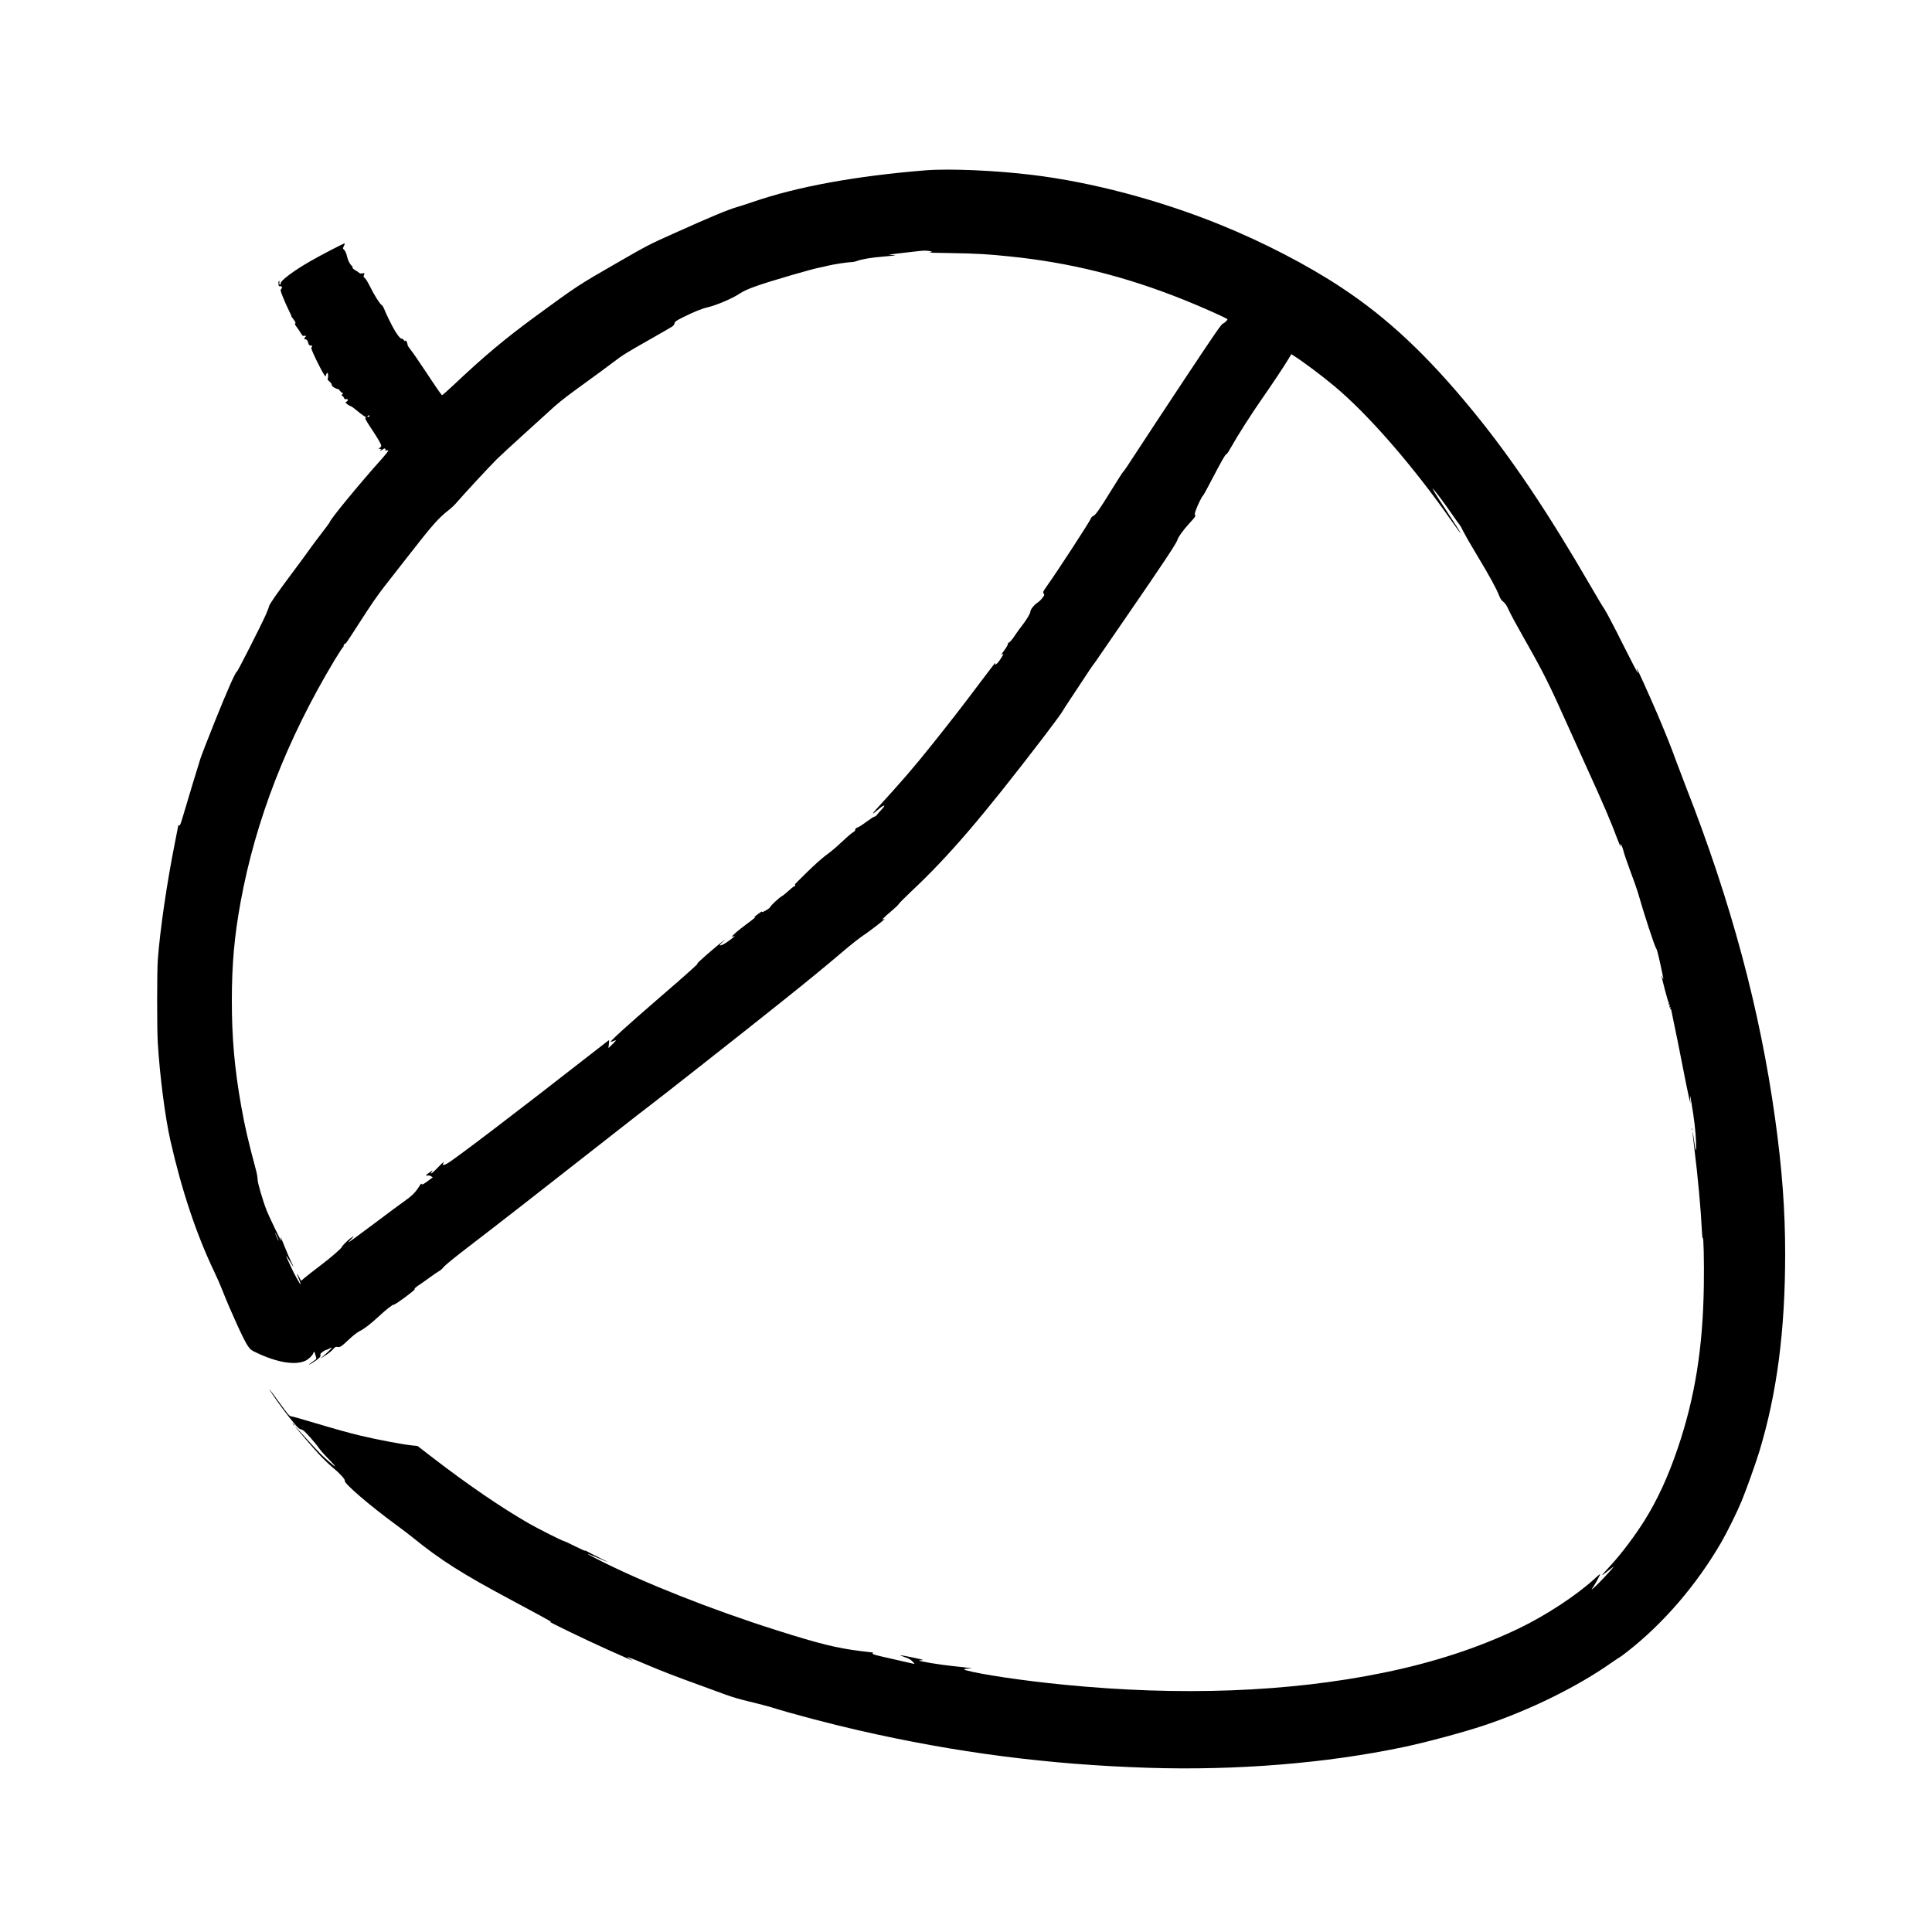 <?xml version="1.0" standalone="no"?>
<!DOCTYPE svg PUBLIC "-//W3C//DTD SVG 20010904//EN"
 "http://www.w3.org/TR/2001/REC-SVG-20010904/DTD/svg10.dtd">
<svg version="1.0" xmlns="http://www.w3.org/2000/svg"
 width="3000pt" height="3000pt" viewBox="0 0 3000 3000"
 preserveAspectRatio="xMidYMid meet">
<g transform="translate(0,3000) scale(0.1,-0.1)"
fill="#000000" stroke="none">
<path d="M14370 27355 c-1087 -88 -1999 -255 -2680 -491 -85 -29 -194 -65
-242 -78 -153 -45 -392 -144 -997 -416 -374 -167 -398 -180 -905 -472 -562
-323 -601 -349 -1215 -799 -487 -356 -814 -630 -1285 -1075 -97 -91 -179 -163
-183 -161 -12 8 -129 178 -289 421 -80 121 -167 247 -194 280 -28 34 -50 68
-50 77 0 9 -6 31 -13 48 -10 22 -16 28 -24 20 -8 -8 -14 -5 -22 10 -7 12 -20
21 -30 21 -22 0 -48 28 -100 110 -45 69 -146 273 -176 353 -10 26 -26 52 -36
58 -28 14 -119 158 -183 289 -31 63 -68 123 -81 133 -20 15 -23 22 -15 43 14
35 14 36 -23 29 -23 -5 -39 -2 -48 7 -8 8 -36 27 -62 42 -29 17 -46 34 -43 42
3 7 -2 18 -11 26 -29 24 -60 83 -72 136 -12 59 -32 102 -55 121 -14 12 -13 17
4 52 14 26 16 39 9 39 -17 0 -369 -183 -529 -275 -265 -152 -470 -306 -462
-348 2 -9 -3 -17 -11 -17 -10 0 -12 9 -9 33 3 25 2 30 -8 20 -14 -13 -5 -87
10 -78 12 7 40 -5 40 -18 0 -6 -7 -18 -15 -27 -13 -15 -10 -28 31 -130 25 -62
65 -153 90 -201 24 -49 42 -89 39 -89 -3 0 10 -21 30 -46 37 -50 41 -59 25
-69 -5 -3 7 -27 28 -54 20 -27 49 -69 64 -95 24 -41 31 -46 53 -40 28 7 33 -7
10 -26 -18 -15 -11 -30 15 -30 15 0 34 -31 40 -68 3 -16 24 -33 36 -28 18 7
30 -14 13 -24 -10 -7 -5 -27 25 -97 43 -100 147 -302 173 -337 l18 -23 10 31
c5 17 15 29 20 26 11 -6 14 -67 3 -90 -4 -10 5 -25 28 -44 19 -15 34 -36 34
-45 0 -10 8 -25 18 -34 18 -17 72 -41 84 -39 4 1 15 -10 25 -24 9 -14 25 -29
36 -33 18 -7 18 -8 2 -24 -15 -16 -15 -18 0 -23 9 -4 21 -18 26 -31 7 -20 15
-24 34 -21 20 4 25 1 25 -14 0 -10 -9 -22 -20 -26 -20 -7 -20 -9 7 -34 15 -14
39 -28 53 -32 14 -3 57 -33 95 -66 39 -34 90 -73 114 -87 33 -20 40 -28 28
-32 -13 -5 5 -39 89 -166 109 -164 154 -244 154 -268 0 -8 -10 -22 -22 -30
l-23 -16 23 0 c21 -1 33 -21 12 -21 -5 0 -10 -5 -10 -11 0 -5 16 2 35 17 28
21 39 24 48 15 9 -9 8 -14 -3 -22 -11 -7 -8 -8 12 -3 15 3 32 3 37 -1 6 -3
-41 -64 -112 -143 -333 -371 -797 -936 -797 -970 0 -5 -57 -83 -127 -173 -70
-90 -158 -209 -197 -264 -38 -55 -149 -206 -246 -335 -253 -338 -366 -501
-373 -536 -3 -18 -27 -78 -52 -135 -78 -174 -436 -879 -447 -879 -20 0 -153
-301 -341 -770 -107 -267 -208 -528 -225 -580 -35 -108 -201 -657 -270 -892
-37 -125 -49 -155 -59 -146 -7 6 -13 8 -13 6 0 -3 -25 -128 -55 -279 -127
-640 -230 -1348 -265 -1819 -13 -175 -13 -1067 0 -1280 31 -513 115 -1164 196
-1520 178 -784 407 -1466 687 -2050 36 -74 90 -198 120 -275 129 -328 336
-781 395 -864 42 -60 52 -67 146 -111 322 -151 600 -194 755 -116 50 26 105
80 116 115 3 12 10 21 14 21 6 0 35 -96 33 -110 0 -3 -28 -24 -62 -48 -72 -49
-68 -57 6 -11 97 62 126 90 120 115 -5 19 1 29 35 54 23 16 49 30 57 30 8 0
30 9 48 21 19 11 34 16 34 11 0 -10 -91 -98 -150 -146 -45 -36 -23 -24 65 35
39 25 87 65 107 89 33 36 42 41 67 35 41 -9 61 4 179 116 62 58 126 108 160
126 77 38 170 109 300 229 131 121 215 186 243 188 25 1 331 228 318 236 -11
8 21 38 76 72 22 14 94 65 160 113 66 48 134 94 150 102 17 8 46 35 65 60 21
26 165 144 350 286 483 370 1142 883 2318 1806 249 196 471 368 492 383 67 46
1608 1259 2053 1616 471 376 663 534 987 808 118 101 256 209 305 242 115 75
387 287 338 263 -62 -31 -21 14 118 130 53 45 101 91 107 104 6 12 93 100 194
195 587 552 1097 1148 2048 2389 144 189 274 365 288 390 14 25 90 144 171
264 80 119 178 268 218 330 40 61 79 119 86 127 8 8 70 96 137 195 68 99 241
351 385 560 568 825 780 1144 795 1195 14 50 94 161 193 269 82 88 94 106 85
121 -9 14 -6 32 12 81 28 79 96 216 109 221 5 1 62 104 126 228 164 314 225
422 238 417 7 -2 39 47 73 108 91 165 314 515 472 741 171 246 341 501 411
617 l53 88 26 -17 c159 -101 450 -319 647 -484 521 -435 1219 -1238 1805
-2075 224 -321 191 -251 -63 134 -93 139 -182 279 -199 310 -30 56 -30 56 -3
26 51 -58 173 -222 275 -370 57 -82 114 -163 127 -178 13 -16 38 -61 56 -101
19 -39 116 -209 217 -376 189 -313 302 -521 340 -622 15 -42 33 -68 64 -93 34
-28 52 -56 86 -133 24 -53 123 -236 220 -407 313 -550 403 -729 698 -1390 66
-148 192 -427 280 -620 281 -617 380 -848 493 -1150 30 -80 47 -115 44 -90
l-6 40 20 -35 c11 -19 25 -60 32 -90 6 -30 54 -170 106 -310 53 -140 104 -286
115 -325 94 -331 263 -848 285 -870 9 -9 36 -111 64 -242 51 -234 57 -273 34
-213 -7 19 -14 32 -14 27 -2 -20 102 -416 109 -412 4 2 5 -8 3 -23 -4 -22 -2
-24 7 -12 9 12 10 7 5 -20 -5 -27 -4 -32 5 -20 9 12 11 10 7 -12 -2 -15 0 -25
4 -22 5 3 9 1 9 -4 0 -5 20 -102 44 -215 25 -113 81 -392 125 -619 44 -227 91
-460 105 -518 l25 -105 -4 75 c-4 66 -1 59 20 -65 41 -238 66 -453 71 -610 5
-175 -6 -164 -32 33 -9 73 -19 131 -21 128 -2 -2 9 -116 26 -253 56 -449 101
-944 118 -1283 4 -82 10 -132 13 -115 13 60 23 -378 17 -740 -14 -966 -139
-1743 -407 -2529 -149 -438 -313 -795 -517 -1121 -145 -231 -357 -513 -517
-686 -167 -182 -174 -195 -52 -95 60 48 102 78 93 66 -25 -37 -227 -251 -291
-310 -59 -54 -63 -54 -22 5 11 16 42 69 68 118 51 96 52 97 -57 -3 -282 -257
-756 -567 -1170 -766 -631 -302 -1321 -528 -2103 -688 -1475 -302 -3161 -365
-4972 -185 -631 62 -1286 160 -1517 225 -38 11 -15 24 45 25 l57 1 -50 9 c-27
4 -142 18 -255 29 -185 19 -505 71 -518 85 -3 3 17 5 44 6 38 1 7 10 -136 40
-213 44 -241 47 -149 14 87 -30 107 -41 145 -81 27 -29 28 -33 10 -29 -145 32
-399 90 -508 116 -111 26 -135 35 -127 46 6 7 7 13 2 13 -5 0 -82 9 -170 20
-390 48 -653 113 -1325 326 -1008 319 -2066 738 -2773 1098 -210 107 -210 113
0 24 188 -80 194 -80 36 -3 -73 36 -158 79 -189 97 -30 17 -52 26 -48 19 4 -7
-65 24 -153 68 -88 45 -167 81 -174 81 -19 0 -395 189 -537 270 -433 248 -951
602 -1511 1033 l-225 174 -70 7 c-155 15 -552 90 -831 157 -150 35 -407 107
-761 213 -139 42 -271 79 -293 82 -38 6 -45 14 -186 208 -169 233 -205 275
-106 126 90 -134 228 -320 327 -437 63 -76 83 -93 112 -99 29 -5 54 -27 136
-118 55 -61 118 -138 140 -171 22 -33 91 -111 152 -172 61 -62 106 -113 100
-113 -13 0 -158 125 -234 202 -29 29 -127 135 -218 235 -91 101 -167 183 -169
183 -8 0 254 -305 370 -432 67 -72 166 -167 220 -211 102 -83 189 -179 181
-200 -15 -39 385 -383 796 -684 91 -66 210 -157 265 -202 422 -343 771 -564
1515 -961 365 -194 630 -340 630 -345 0 -3 -8 -2 -17 1 -55 15 549 -277 881
-426 214 -96 394 -176 400 -178 6 -2 -10 9 -36 24 -107 61 -22 33 257 -86 237
-101 442 -180 785 -304 162 -59 360 -131 440 -161 91 -34 231 -75 375 -109
127 -30 275 -69 330 -86 326 -102 917 -258 1360 -359 1517 -347 2941 -531
4495 -581 1368 -44 2768 70 3960 321 362 76 931 229 1260 339 705 236 1442
598 1972 971 71 49 131 89 134 89 3 0 54 37 112 83 564 440 1081 1043 1462
1702 89 153 247 474 314 637 76 185 216 578 276 773 273 903 400 1871 400
3065 0 681 -48 1324 -156 2100 -235 1693 -684 3366 -1383 5148 -59 153 -127
331 -151 397 -64 182 -180 471 -299 749 -128 297 -313 707 -318 702 -2 -1 4
-20 13 -42 13 -31 13 -36 2 -26 -8 6 -114 211 -236 454 -121 244 -246 481
-277 528 -32 47 -125 202 -207 345 -675 1165 -1236 2001 -1842 2740 -703 858
-1318 1436 -2036 1910 -532 352 -1220 708 -1895 981 -941 380 -1983 656 -2905
768 -570 70 -1292 101 -1660 71z m49 -1251 c65 -7 66 -22 1 -26 -19 -1 141 -5
355 -8 401 -7 558 -16 895 -51 939 -95 1794 -307 2702 -670 260 -103 661 -282
687 -305 9 -8 -43 -59 -70 -69 -24 -8 -125 -155 -590 -855 -308 -465 -648
-981 -756 -1147 -107 -167 -198 -301 -202 -299 -3 2 -89 -131 -191 -297 -178
-290 -242 -380 -279 -392 -10 -3 -24 -18 -30 -33 -33 -72 -506 -800 -684
-1051 -63 -90 -65 -94 -51 -117 15 -22 14 -26 -23 -73 -21 -27 -57 -60 -79
-74 -44 -26 -104 -103 -104 -132 0 -29 -59 -129 -127 -215 -36 -45 -84 -112
-108 -149 -48 -74 -89 -121 -105 -121 -5 0 -10 -10 -10 -21 0 -12 -22 -52 -50
-89 -50 -68 -63 -93 -35 -70 8 7 15 9 15 5 0 -13 -61 -109 -88 -137 -29 -32
-47 -37 -38 -10 6 15 5 15 -7 2 -8 -8 -111 -145 -231 -303 -270 -360 -471
-618 -742 -957 -291 -364 -455 -554 -875 -1014 -66 -72 -53 -75 27 -5 105 91
145 94 59 4 -31 -33 -64 -70 -72 -82 -8 -13 -23 -23 -33 -23 -10 0 -66 -36
-124 -79 -58 -44 -121 -84 -141 -91 -26 -9 -35 -17 -35 -34 0 -15 -10 -27 -32
-38 -18 -9 -89 -69 -158 -135 -69 -65 -159 -144 -201 -175 -130 -96 -218 -174
-391 -344 -92 -91 -163 -162 -158 -159 6 4 10 -1 10 -9 0 -8 -9 -18 -21 -21
-11 -4 -51 -35 -87 -70 -37 -34 -80 -69 -97 -78 -41 -21 -175 -145 -185 -171
-4 -12 -36 -36 -71 -55 -47 -26 -61 -30 -56 -17 7 17 -105 -64 -119 -86 -4 -7
-3 -8 4 -4 7 4 12 5 12 2 0 -2 -60 -48 -132 -102 -134 -99 -228 -179 -228
-196 0 -5 9 -4 20 2 40 21 18 -1 -52 -54 -81 -60 -128 -86 -155 -86 -13 0 -1
16 37 51 51 47 51 48 10 17 -124 -92 -447 -376 -400 -352 37 20 -180 -175
-610 -545 -484 -418 -762 -671 -737 -671 4 0 24 7 44 15 20 8 38 14 39 12 2
-2 -24 -30 -57 -63 l-61 -59 7 64 c6 50 5 62 -5 56 -7 -4 -146 -112 -309 -240
-1089 -851 -2077 -1604 -2195 -1671 -52 -30 -81 -32 -66 -5 23 44 5 31 -79
-56 -86 -91 -133 -123 -96 -67 17 26 16 26 -29 -7 -67 -47 -76 -61 -38 -53 20
4 38 0 56 -11 l26 -17 -81 -60 c-61 -45 -84 -56 -90 -47 -9 16 -7 18 -51 -51
-46 -73 -110 -136 -210 -206 -46 -31 -259 -189 -474 -351 -215 -161 -395 -293
-400 -293 -4 0 14 23 41 51 51 53 47 55 -15 10 -42 -31 -134 -123 -132 -133 3
-15 -171 -167 -336 -291 -97 -74 -204 -157 -237 -185 l-60 -51 -28 55 c-16 31
-30 54 -32 52 -3 -2 9 -37 26 -77 17 -40 29 -77 26 -84 -3 -11 -105 172 -151
275 -14 32 -37 83 -51 113 -14 30 -23 55 -21 55 3 0 28 -38 57 -85 28 -47 53
-85 55 -85 3 0 -13 35 -35 78 -21 42 -64 142 -96 222 -31 80 -61 150 -67 155
-5 6 -4 -3 2 -19 6 -16 9 -30 7 -32 -5 -6 -191 379 -225 466 -60 152 -142 433
-142 485 0 28 -11 94 -25 146 -122 455 -174 678 -229 991 -104 582 -146 1059
-146 1640 0 563 39 1003 136 1531 232 1270 718 2522 1461 3760 69 114 129 205
134 202 5 -4 6 0 3 8 -2 7 5 25 16 38 12 13 18 17 14 9 -23 -48 35 36 201 295
209 325 297 452 417 605 45 58 194 249 332 425 409 525 489 616 664 753 30 23
73 64 96 90 151 174 527 579 642 693 77 74 254 238 394 364 140 126 311 281
380 345 164 152 246 219 475 386 350 254 399 290 545 400 168 127 193 143 600
374 168 95 317 182 332 192 14 10 29 32 33 48 6 27 20 38 124 90 176 88 297
137 392 159 136 32 377 135 488 208 114 76 288 138 816 292 171 50 354 100
408 111 54 11 124 26 155 35 75 19 310 55 360 55 22 0 59 7 83 16 88 31 223
54 406 69 103 9 189 18 192 20 2 3 -22 6 -55 6 -78 2 -54 6 236 39 294 34 263
31 339 24z m-8679 -2563 c0 -5 -9 -11 -19 -14 -14 -3 -18 -1 -14 9 6 15 33 19
33 5z m-1413 -12808 c-5 -4 -57 114 -56 125 0 4 14 -22 30 -57 16 -35 28 -66
26 -68z"/>
<path d="M26272 12465 c0 -16 2 -22 5 -12 2 9 2 23 0 30 -3 6 -5 -1 -5 -18z"/>
<path d="M4555 7880 c10 -11 20 -20 23 -20 3 0 -3 9 -13 20 -10 11 -20 20 -23
20 -3 0 3 -9 13 -20z"/>
</g>
</svg>
